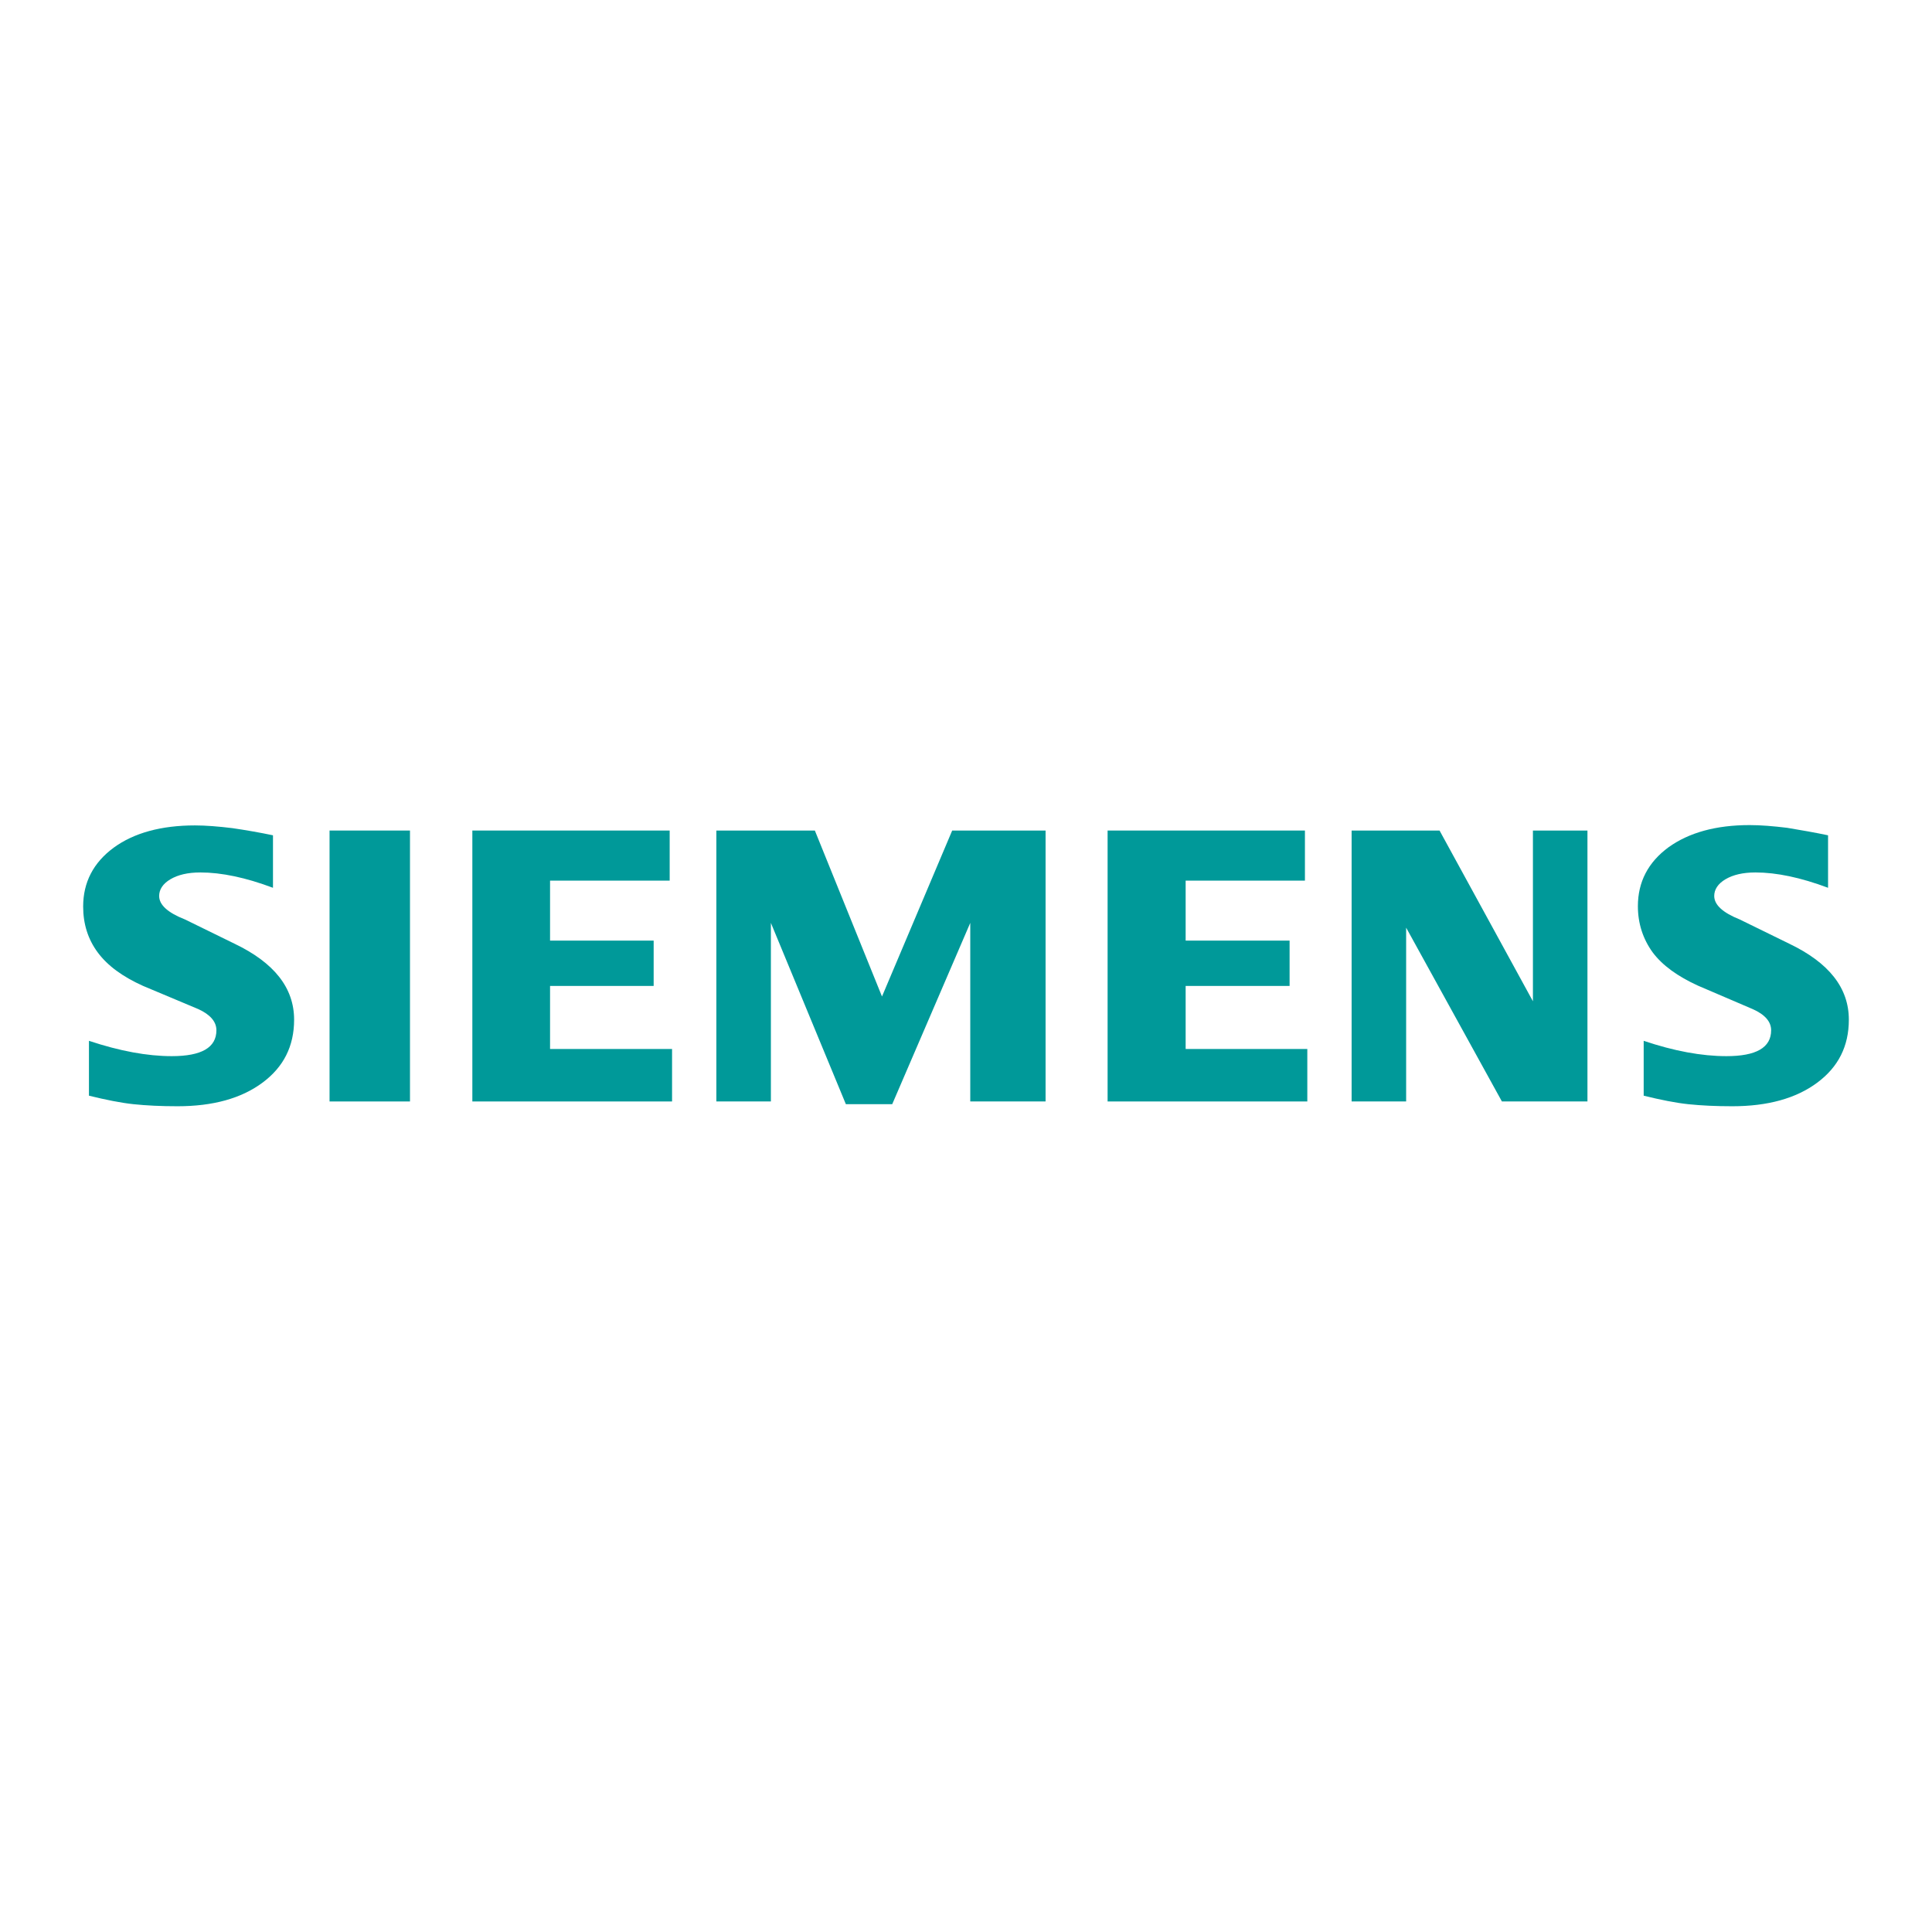 <?xml version="1.0" encoding="utf-8"?>
<!-- Generator: Adobe Illustrator 22.0.1, SVG Export Plug-In . SVG Version: 6.00 Build 0)  -->
<svg version="1.1" id="Ebene_1" xmlns="http://www.w3.org/2000/svg" xmlns:xlink="http://www.w3.org/1999/xlink" x="0px" y="0px"
	 viewBox="0 0 566.9 566.9" style="enable-background:new 0 0 566.9 566.9;" xml:space="preserve">
<style type="text/css">
	.st0{fill:#FFFFFF;}
	.st1{fill:#009999;}
</style>
<rect class="st0" width="566.9" height="566.9"/>
<g id="Ebene_x0020_1">
	<path class="st1" d="M536.4,245.1v15.4c-8-3-15.1-4.5-21.3-4.5c-3.7,0-6.6,0.7-8.8,2c-2.2,1.3-3.3,3-3.3,4.9c0,2.6,2.5,4.9,7.5,6.9
		l14.5,7.1c11.7,5.6,17.5,13,17.5,22.3c0,7.8-3.1,13.9-9.3,18.5c-6.2,4.6-14.5,6.9-24.9,6.9c-4.8,0-9.1-0.2-12.9-0.6
		c-3.8-0.4-8.2-1.3-13.1-2.5v-16.1c8.9,3,17,4.5,24.3,4.5c8.7,0,13.1-2.5,13.1-7.6c0-2.5-1.8-4.6-5.4-6.2l-16.1-6.9
		c-5.9-2.7-10.4-5.9-13.3-9.8c-2.8-3.9-4.3-8.4-4.3-13.5c0-7.1,3-12.9,9-17.3c6-4.3,13.9-6.5,23.8-6.5c3.2,0,6.9,0.3,11,0.8
		C528.6,243.6,532.6,244.3,536.4,245.1L536.4,245.1z"/>
	<path class="st1" d="M80.1,245.1v15.4c-8-3-15.1-4.5-21.3-4.5c-3.7,0-6.6,0.7-8.8,2c-2.2,1.3-3.3,3-3.3,4.9c0,2.6,2.5,4.9,7.6,6.9
		l14.5,7.1c11.7,5.6,17.5,13,17.5,22.3c0,7.8-3.1,13.9-9.3,18.5c-6.2,4.6-14.5,6.9-24.9,6.9c-4.8,0-9.1-0.2-12.9-0.6
		c-3.8-0.4-8.2-1.3-13.1-2.5v-16.1c9,3,17.1,4.5,24.3,4.5c8.7,0,13.1-2.5,13.1-7.6c0-2.5-1.8-4.6-5.3-6.2L42,289.3
		c-6-2.7-10.4-5.9-13.3-9.8c-2.9-3.9-4.3-8.4-4.3-13.5c0-7.1,3-12.9,9-17.3c5.9-4.3,13.9-6.5,23.8-6.5c3.2,0,6.9,0.3,11,0.8
		C72.3,243.6,76.3,244.3,80.1,245.1z"/>
	<polygon class="st1" points="96.7,243.7 120.3,243.7 120.3,323.2 96.7,323.2 	"/>
	<polygon class="st1" points="196.5,243.7 196.5,258.4 161.4,258.4 161.4,276 191.8,276 191.8,289.3 161.4,289.3 161.4,307.8 
		197.2,307.8 197.2,323.2 138.6,323.2 138.6,243.7 	"/>
	<polygon class="st1" points="306.8,243.7 306.8,323.2 284.7,323.2 284.7,270.8 261.8,324 248.2,324 226.2,270.8 226.2,323.2 
		210.2,323.2 210.2,243.7 239.1,243.7 258.8,292.4 279.4,243.7 	"/>
	<polygon class="st1" points="382.9,243.7 382.9,258.4 347.9,258.4 347.9,276 378.4,276 378.4,289.3 347.9,289.3 347.9,307.8 
		383.6,307.8 383.6,323.2 325,323.2 325,243.7 	"/>
	<polygon class="st1" points="465.8,243.7 465.8,323.2 440.7,323.2 412.6,272.2 412.6,323.2 396.6,323.2 396.6,243.7 422.4,243.7 
		449.8,293.8 449.8,243.7 	"/>
</g>
</svg>
